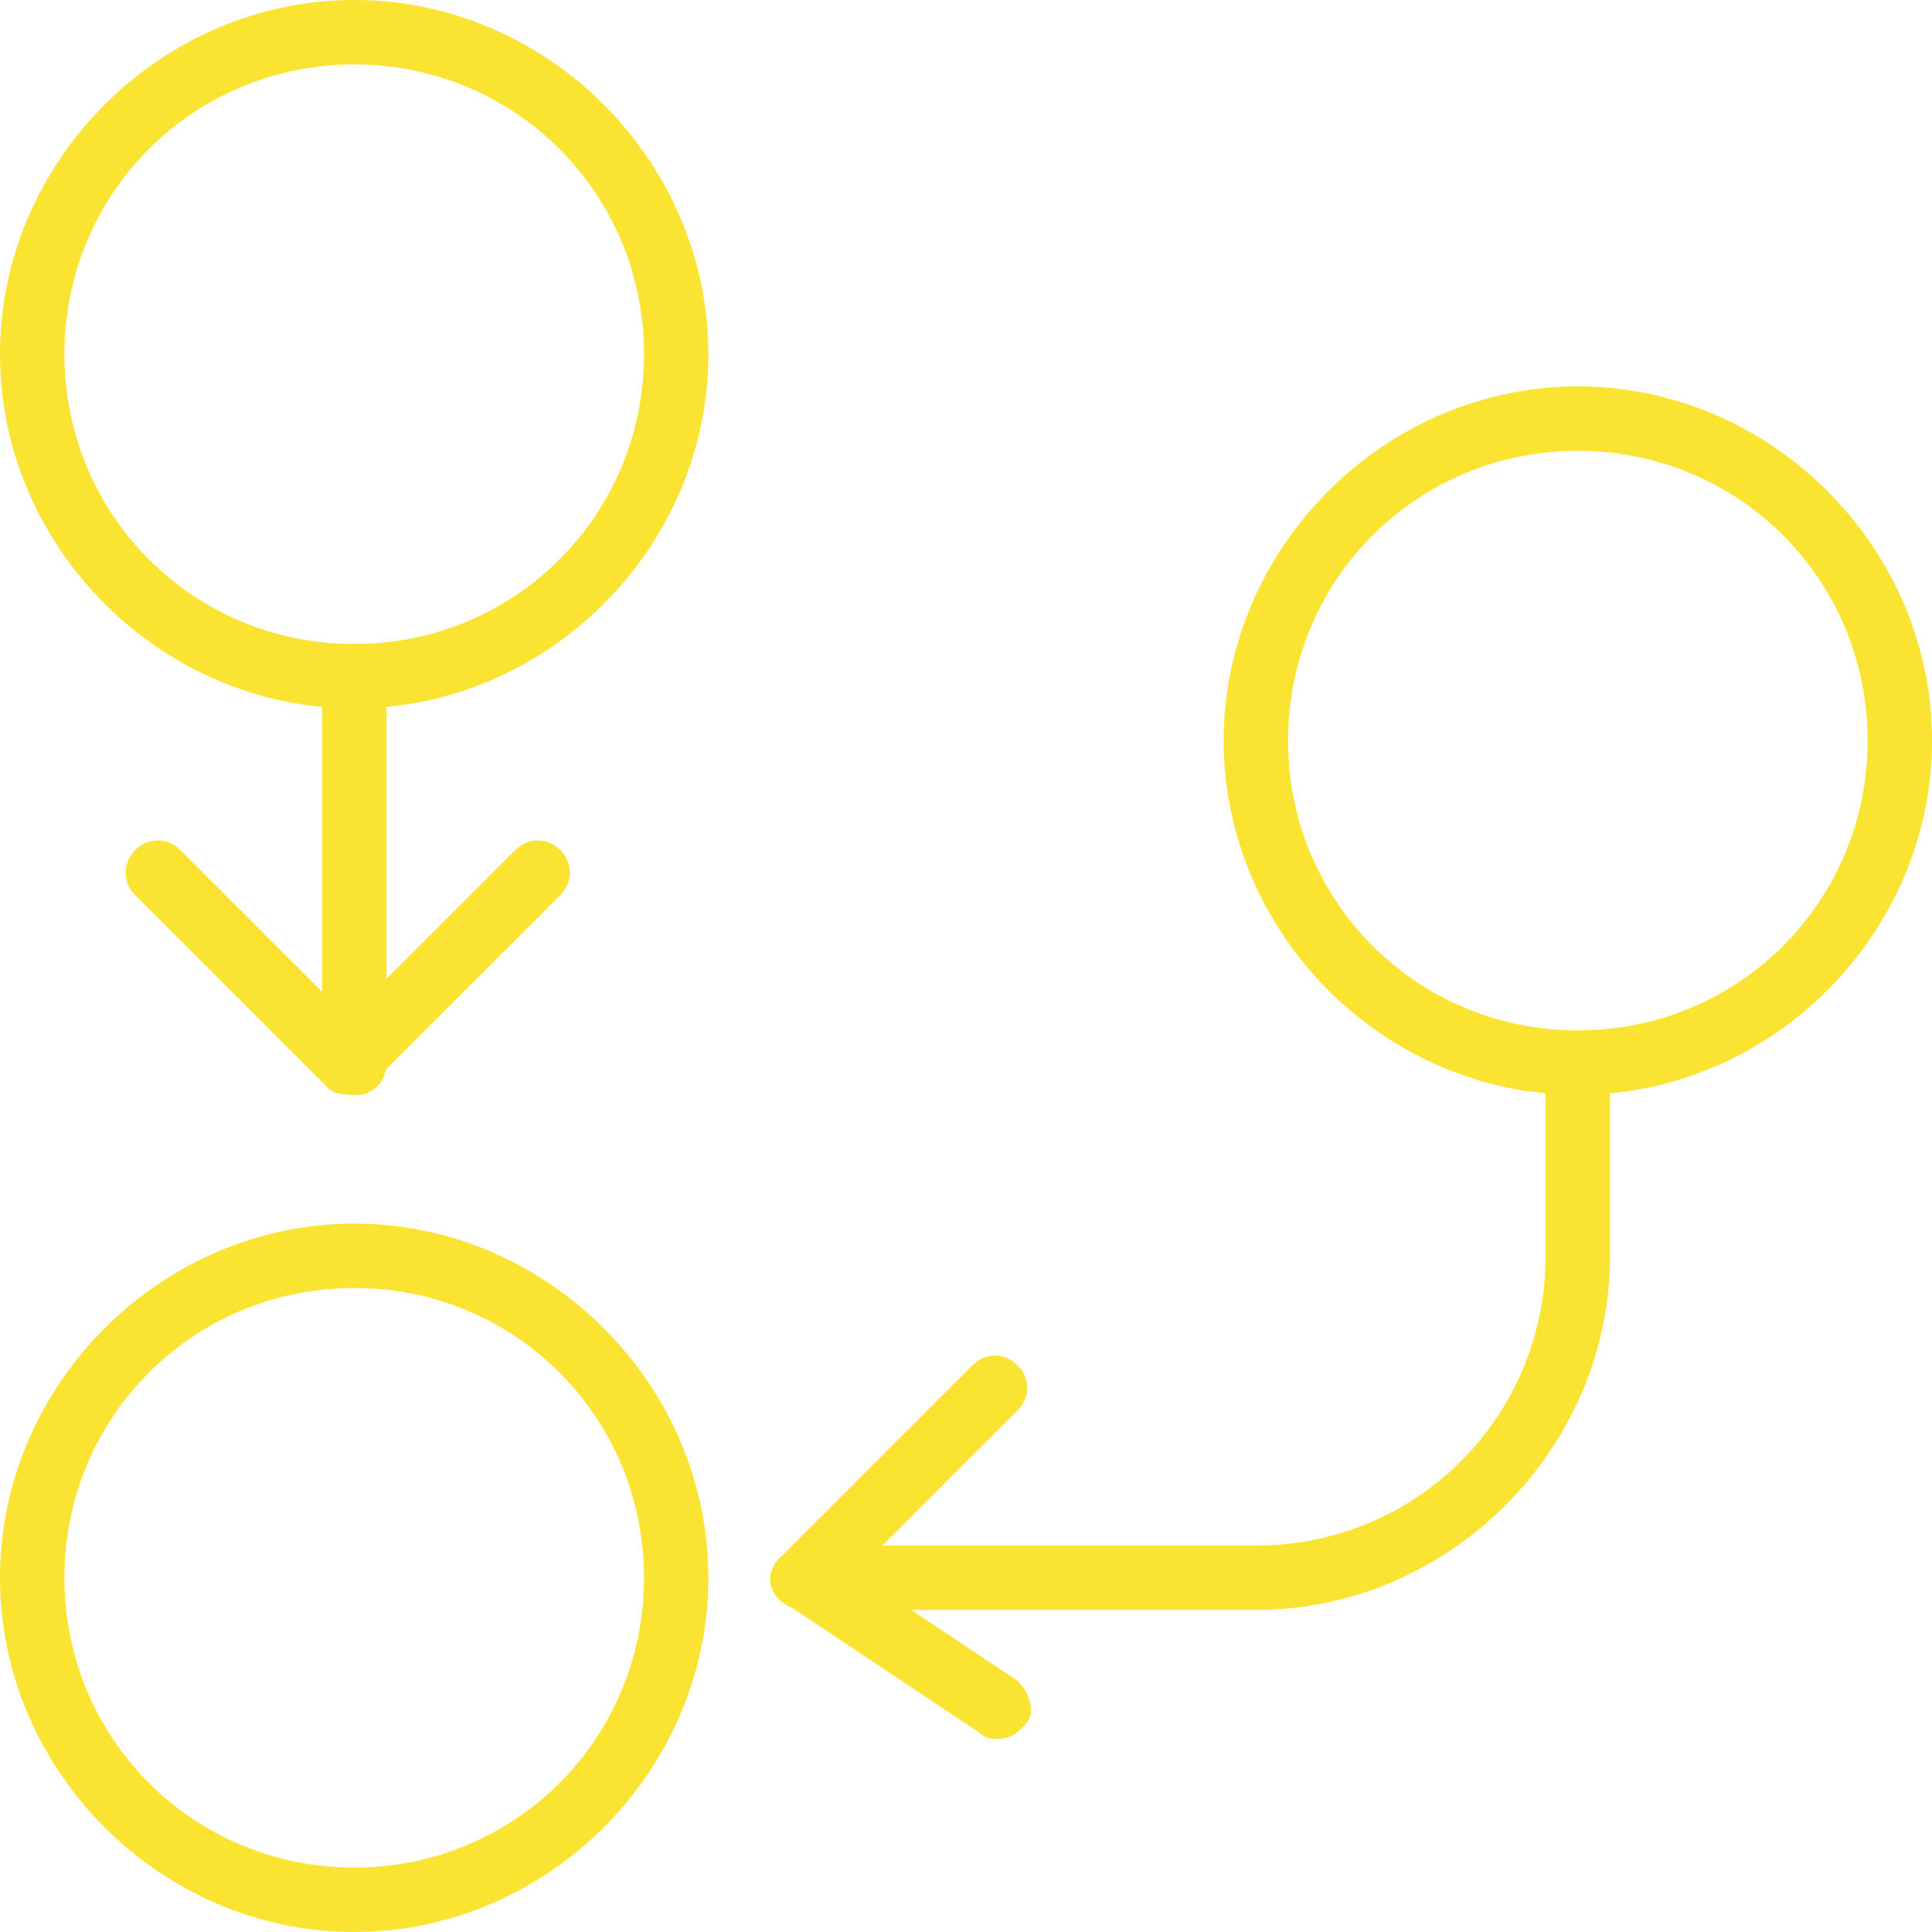 <svg width="32" height="32" viewBox="0 0 32 32" fill="none" xmlns="http://www.w3.org/2000/svg">
<g clip-path="url(#clip0_11343_10155)">
<path d="M5.867 11.733C2.667 11.733 0 9.067 0 5.867C0 2.667 2.667 0 5.867 0C9.067 0 11.733 2.667 11.733 5.867C11.733 9.067 9.067 11.733 5.867 11.733ZM5.867 1.067C3.2 1.067 1.067 3.2 1.067 5.867C1.067 8.533 3.2 10.667 5.867 10.667C8.533 10.667 10.667 8.533 10.667 5.867C10.667 3.2 8.533 1.067 5.867 1.067Z" fill="#FBE331"/>
<path d="M5.867 32C2.667 32 0 29.333 0 26.133C0 22.933 2.667 20.267 5.867 20.267C9.067 20.267 11.733 22.933 11.733 26.133C11.733 29.333 9.067 32 5.867 32ZM5.867 21.333C3.2 21.333 1.067 23.467 1.067 26.133C1.067 28.8 3.2 30.933 5.867 30.933C8.533 30.933 10.667 28.8 10.667 26.133C10.667 23.467 8.533 21.333 5.867 21.333Z" fill="#FBE331"/>
<path d="M26.134 18.134C22.934 18.134 20.268 15.467 20.268 12.267C20.268 9.067 22.934 6.4 26.134 6.4C29.334 6.4 32.001 9.067 32.001 12.267C32.001 15.467 29.334 18.134 26.134 18.134ZM26.134 7.467C23.468 7.467 21.334 9.6 21.334 12.267C21.334 14.934 23.468 17.067 26.134 17.067C28.801 17.067 30.934 14.934 30.934 12.267C30.934 9.6 28.801 7.467 26.134 7.467Z" fill="#FBE331"/>
<path d="M5.867 18.134C5.547 18.134 5.334 17.92 5.334 17.6V11.2C5.334 10.88 5.547 10.667 5.867 10.667C6.187 10.667 6.401 10.88 6.401 11.2V17.6C6.401 17.92 6.187 18.134 5.867 18.134Z" fill="#FBE331"/>
<path d="M20.8 26.666H13.333C13.12 26.666 12.907 26.56 12.8 26.346C12.693 26.133 12.8 25.92 12.907 25.813L16.107 22.613C16.32 22.4 16.64 22.4 16.853 22.613C17.067 22.826 17.067 23.146 16.853 23.36L14.613 25.6H20.8C23.467 25.6 25.6 23.466 25.6 20.8V18.133C25.6 17.813 25.813 17.6 26.133 17.6C26.453 17.6 26.667 17.813 26.667 18.133V20.8C26.667 24 24 26.666 20.8 26.666Z" fill="#FBE331"/>
<path d="M16.534 28.8C16.427 28.8 16.321 28.8 16.214 28.694L13.014 26.56C12.801 26.347 12.694 26.027 12.907 25.814C13.121 25.6 13.441 25.494 13.654 25.707L16.854 27.84C17.067 28.054 17.174 28.374 16.961 28.587C16.854 28.694 16.747 28.8 16.534 28.8Z" fill="#FBE331"/>
<path d="M5.867 18.133C5.76 18.133 5.547 18.133 5.44 18.027L2.24 14.827C2.027 14.613 2.027 14.293 2.24 14.08C2.453 13.867 2.773 13.867 2.987 14.08L5.76 16.853L8.533 14.08C8.747 13.867 9.067 13.867 9.28 14.08C9.493 14.293 9.493 14.613 9.28 14.827L6.08 18.027C6.187 18.133 5.973 18.133 5.867 18.133Z" fill="#FBE331"/>
</g>
<defs>
<clipPath id="clip0_11343_10155">
<rect width="32" height="32" fill="white"/>
</clipPath>
</defs>
</svg>
